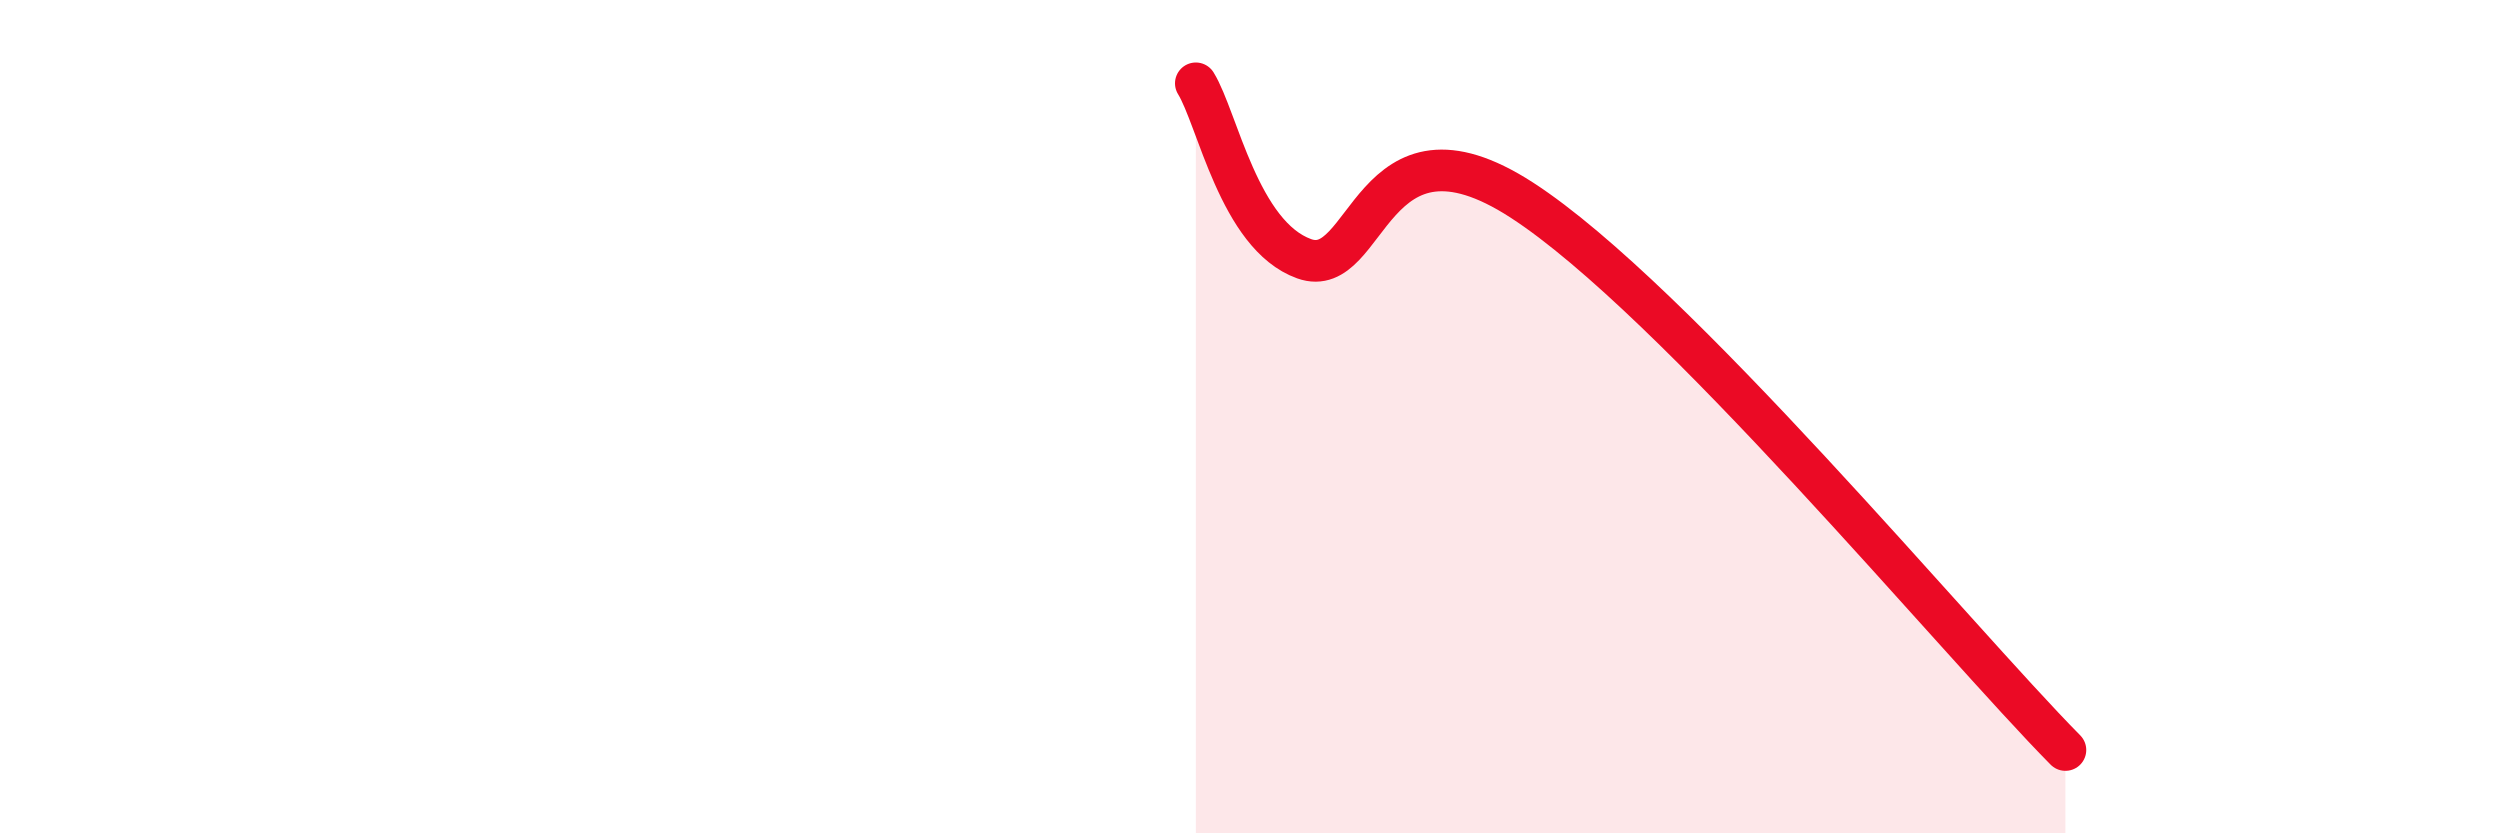 
    <svg width="60" height="20" viewBox="0 0 60 20" xmlns="http://www.w3.org/2000/svg">
      <path
        d="M 28.7,2 C 29.22,2.84 29.74,5.65 31.3,6.21 C 32.86,6.77 32.87,2.44 36.52,4.8 C 40.17,7.16 46.96,15.36 49.57,18L49.57 20L28.7 20Z"
        fill="#EB0A25"
        opacity="0.1"
        stroke-linecap="round"
        stroke-linejoin="round"
      />
      <path
        d="M 28.7,2 C 29.22,2.84 29.74,5.65 31.3,6.21 C 32.86,6.77 32.87,2.44 36.52,4.8 C 40.17,7.16 46.96,15.36 49.57,18"
        stroke="#EB0A25"
        stroke-width="1"
        fill="none"
        stroke-linecap="round"
        stroke-linejoin="round"
      />
    </svg>
  